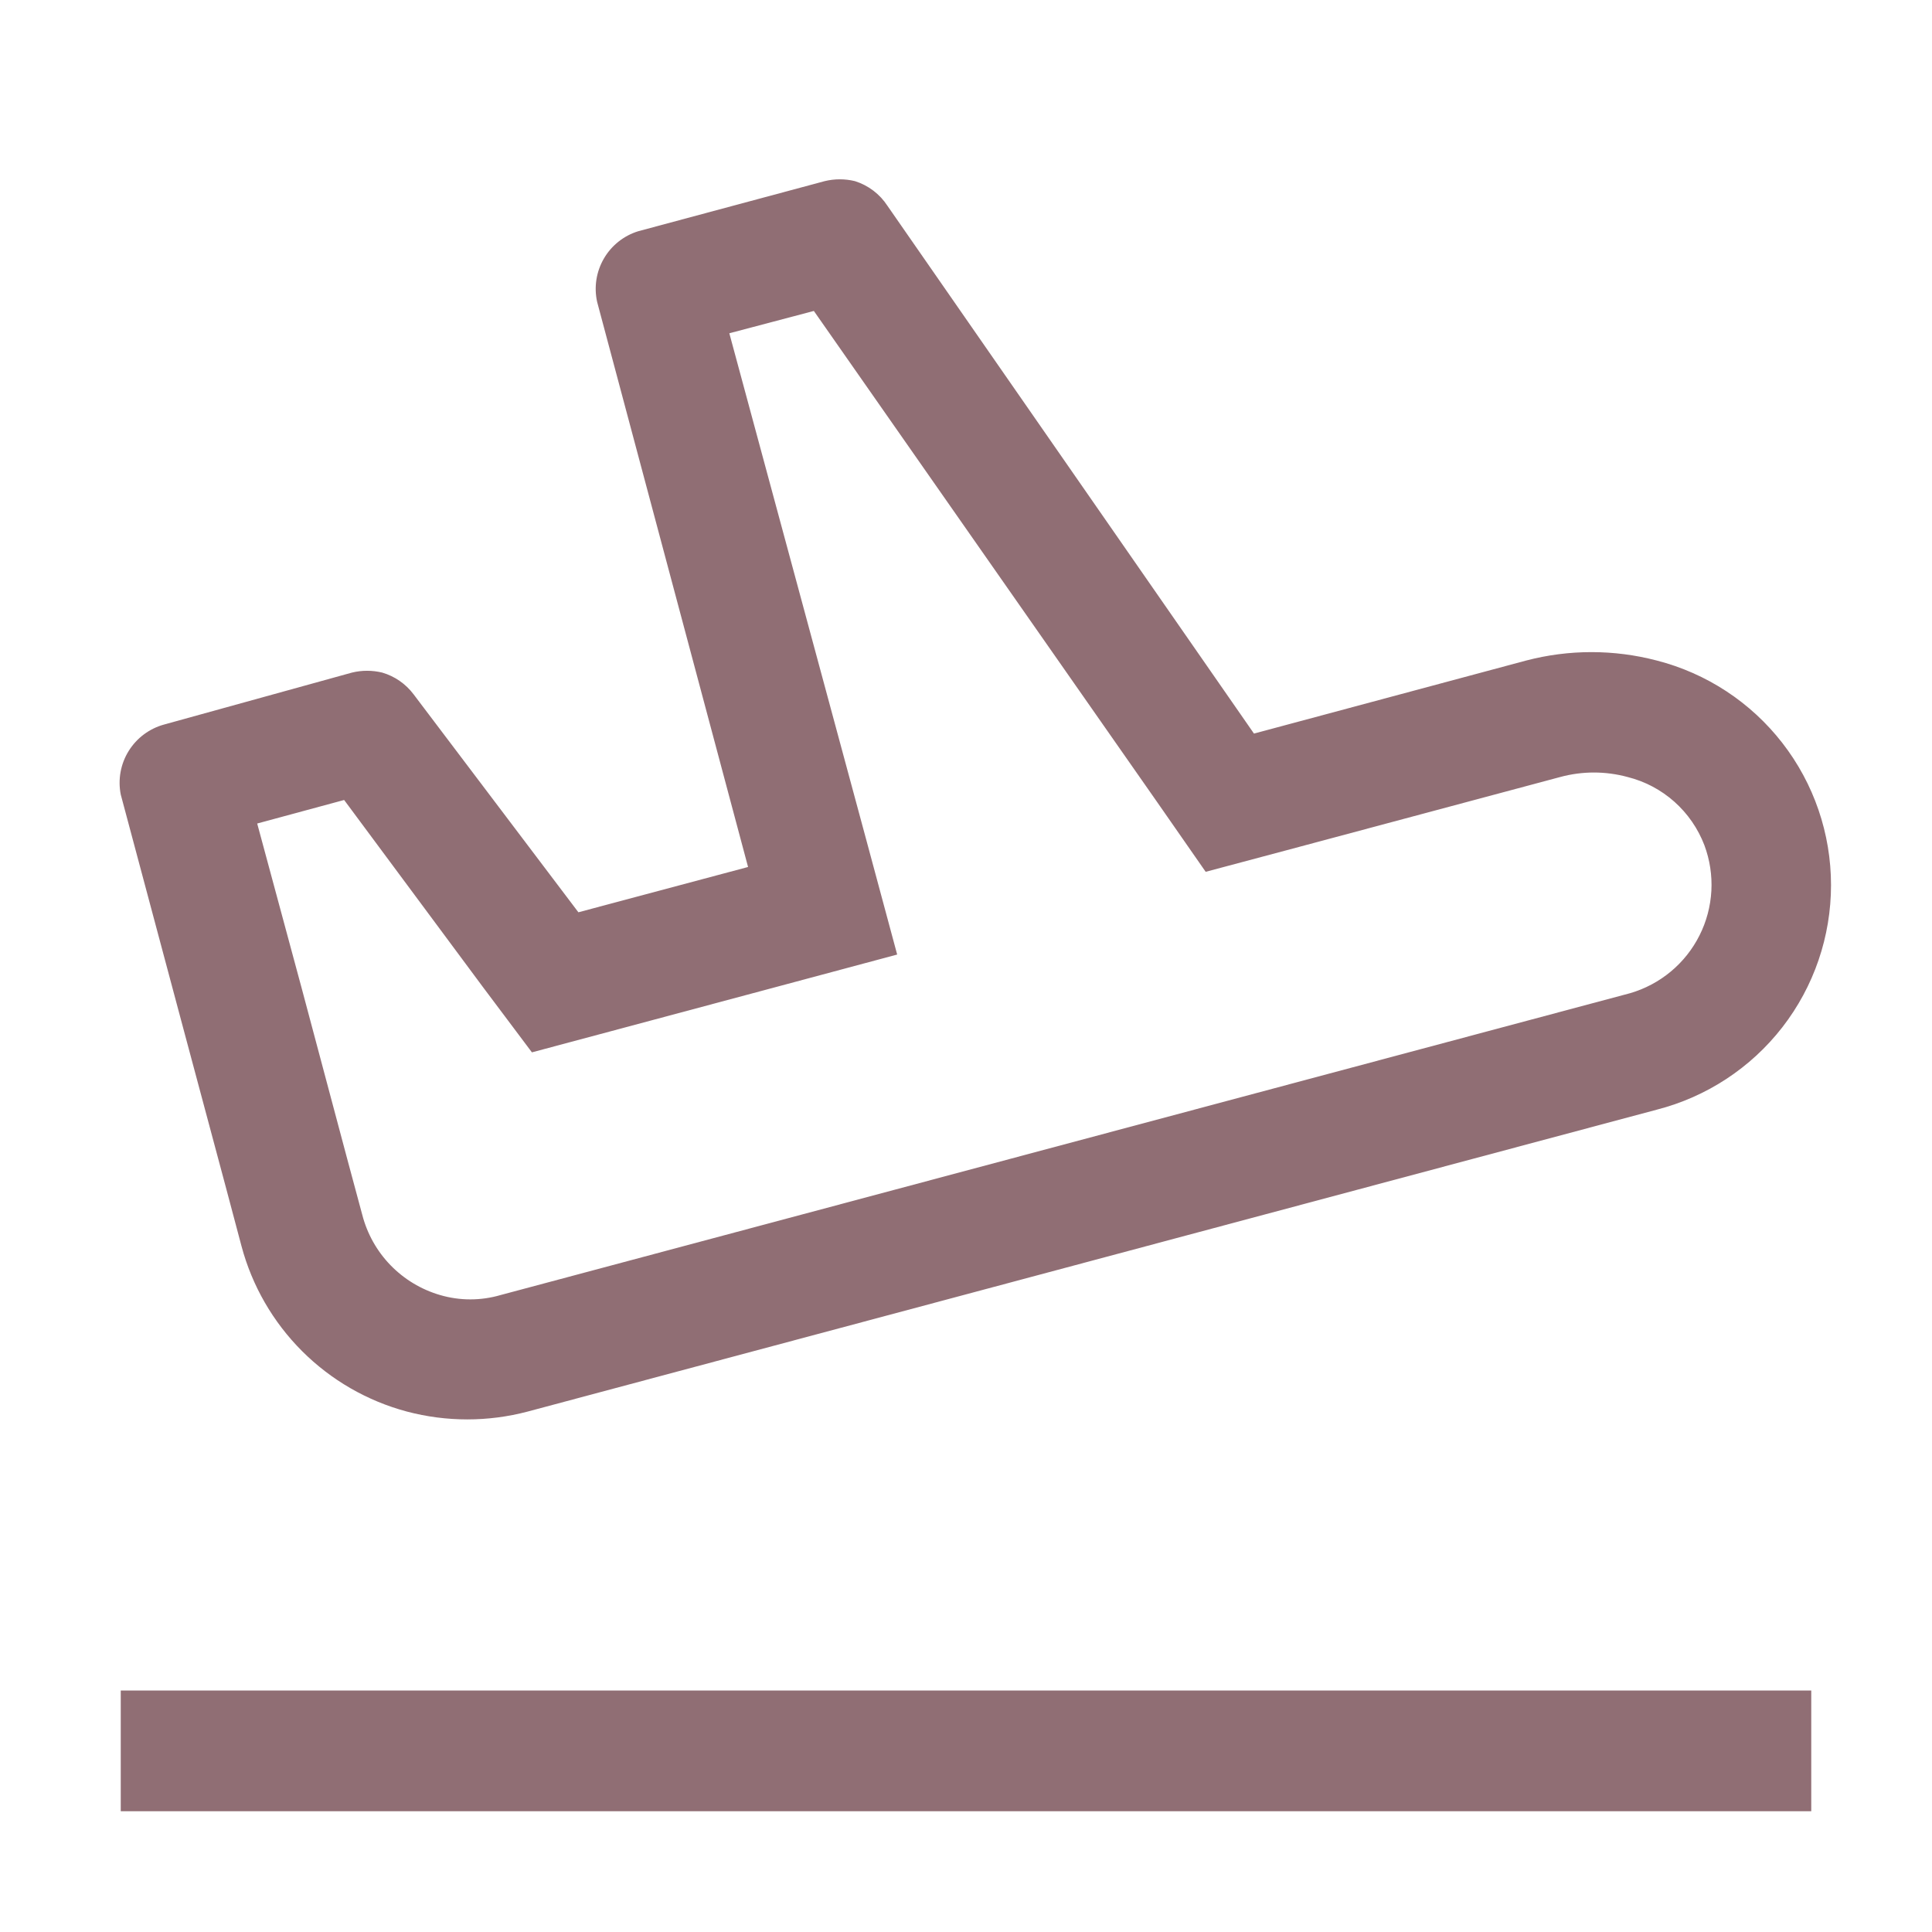 <svg width="56" height="56" viewBox="0 0 56 56" fill="none" xmlns="http://www.w3.org/2000/svg">
<path d="M3.5 49H52.5V52.5H3.5V49ZM23.59 9.013L33.547 23.258L34.947 25.27L37.31 24.64L45.22 22.523C45.862 22.348 46.538 22.348 47.18 22.523C47.682 22.649 48.146 22.895 48.533 23.239C48.92 23.584 49.218 24.016 49.403 24.5C49.56 24.922 49.629 25.372 49.605 25.821C49.58 26.271 49.464 26.711 49.261 27.113C49.059 27.516 48.776 27.872 48.43 28.16C48.084 28.448 47.682 28.662 47.25 28.788L14.508 37.538C13.936 37.705 13.329 37.705 12.758 37.538C12.211 37.379 11.716 37.081 11.32 36.673C10.924 36.265 10.642 35.761 10.5 35.21L10.062 33.583L8.75 28.665L7.455 23.87L9.975 23.188L14 28.613L15.418 30.503L17.71 29.89L22.61 28.578L26.005 27.668L25.095 24.29L21.14 9.66L23.59 9.013ZM24.78 5.25C24.492 5.18 24.192 5.18 23.905 5.25L18.497 6.703C18.079 6.833 17.724 7.115 17.504 7.494C17.283 7.874 17.213 8.322 17.308 8.75L21.683 25.13L16.765 26.443L11.988 20.125C11.76 19.822 11.441 19.601 11.078 19.495C10.79 19.425 10.49 19.425 10.203 19.495L4.76 21C4.332 21.116 3.964 21.39 3.73 21.767C3.496 22.143 3.414 22.595 3.5 23.03L5.25 29.575L6.563 34.475L7 36.12C7.307 37.27 7.912 38.319 8.754 39.161C9.596 40.003 10.645 40.608 11.795 40.915C12.942 41.218 14.148 41.218 15.295 40.915L48.02 32.165C49.465 31.795 50.747 30.954 51.662 29.776C52.577 28.597 53.073 27.147 53.073 25.655C53.073 24.163 52.577 22.713 51.662 21.535C50.747 20.356 49.465 19.515 48.02 19.145C46.781 18.821 45.479 18.821 44.24 19.145L36.347 21.263L25.725 5.968C25.503 5.626 25.169 5.372 24.78 5.25Z" fill="#906E74"/>
</svg>
